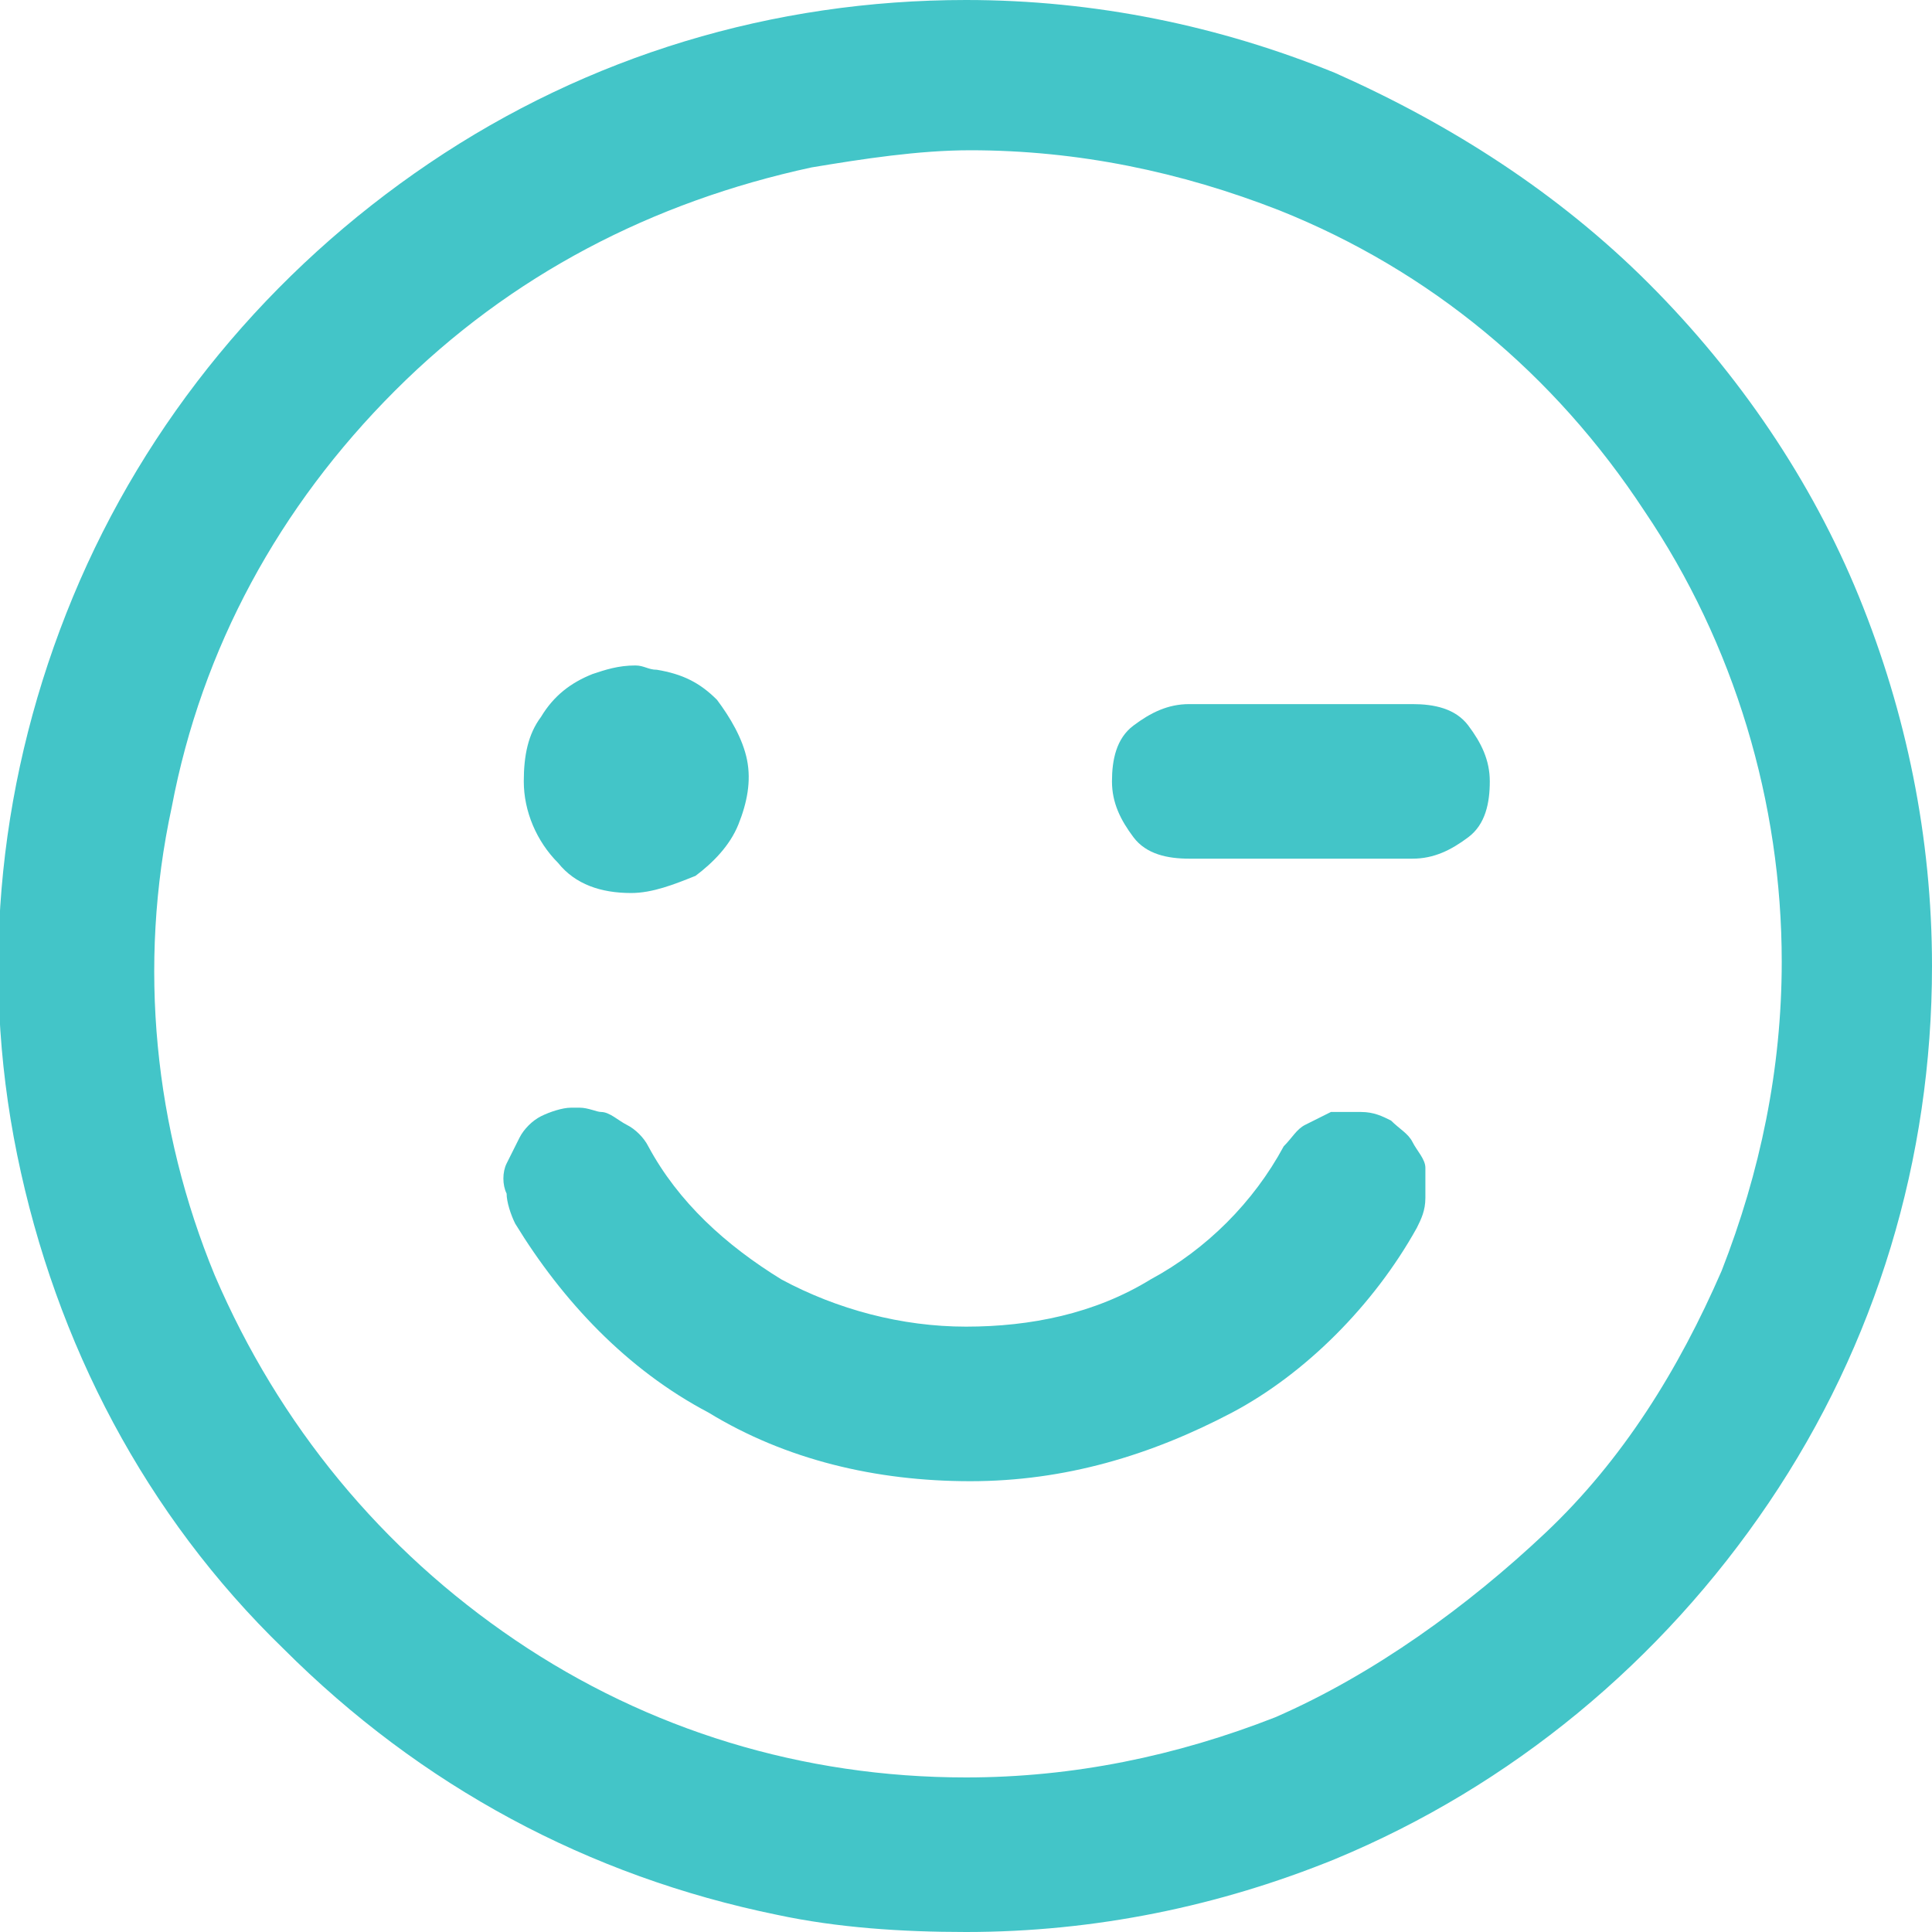 <svg xmlns="http://www.w3.org/2000/svg" xmlns:xlink="http://www.w3.org/1999/xlink" id="Layer_1" x="0px" y="0px" viewBox="0 0 45 45" style="enable-background:new 0 0 45 45;" xml:space="preserve"><style type="text/css">	.st0{fill:#43C5C8;}</style><g>	<path class="st0" d="M27.7,20h5.2c0.5,0,0.9-0.2,1.3-0.5s0.5-0.8,0.5-1.3s-0.2-0.9-0.5-1.3s-0.8-0.5-1.3-0.5h-5.2   c-0.5,0-0.9,0.2-1.3,0.5s-0.5,0.8-0.5,1.3s0.2,0.9,0.5,1.3S27.2,20,27.7,20z"></path>	<path class="st0" d="M14.7,20.8c0.5,0,1-0.2,1.5-0.4c0.4-0.3,0.8-0.7,1-1.2s0.3-1,0.2-1.5c-0.1-0.5-0.4-1-0.7-1.4   c-0.4-0.4-0.8-0.6-1.4-0.7c-0.2,0-0.3-0.1-0.5-0.1c-0.4,0-0.7,0.1-1,0.2c-0.5,0.2-0.9,0.5-1.2,1c-0.3,0.4-0.4,0.9-0.4,1.5   c0,0.7,0.3,1.4,0.8,1.9C13.4,20.6,14,20.8,14.7,20.8z"></path>	<path class="st0" d="M33,28.6c0.1-0.2,0.2-0.4,0.2-0.7c0-0.2,0-0.5,0-0.7s-0.2-0.4-0.3-0.6c-0.1-0.2-0.3-0.3-0.5-0.5   c-0.2-0.1-0.4-0.2-0.7-0.2c-0.2,0-0.5,0-0.7,0c-0.2,0.1-0.4,0.2-0.6,0.3c-0.2,0.1-0.3,0.3-0.5,0.5c-0.7,1.3-1.8,2.4-3.1,3.1   c-1.3,0.8-2.8,1.1-4.3,1.1c-1.5,0-3-0.4-4.3-1.1c-1.3-0.8-2.4-1.8-3.1-3.1c-0.1-0.2-0.3-0.4-0.5-0.5c-0.2-0.1-0.4-0.3-0.6-0.3   c-0.1,0-0.3-0.1-0.5-0.1c-0.1,0-0.2,0-0.2,0c-0.2,0-0.5,0.1-0.7,0.2c-0.2,0.1-0.4,0.3-0.5,0.5c-0.1,0.2-0.2,0.4-0.3,0.6   s-0.1,0.5,0,0.7c0,0.2,0.1,0.5,0.2,0.7c1.1,1.8,2.6,3.4,4.5,4.4c1.8,1.1,3.9,1.6,6.1,1.6s4.2-0.6,6.1-1.6C30.4,32,32,30.4,33,28.6z   "></path>	<path class="st0" d="M43.3,13.9c-1.1-2.7-2.8-5.2-4.9-7.3c-2.1-2.1-4.6-3.7-7.3-4.9C28.4,0.6,25.5,0,22.5,0h0C18,0,13.7,1.3,10,3.8   c-3.7,2.5-6.6,6-8.3,10.1s-2.2,8.6-1.3,13c0.9,4.4,3,8.4,6.2,11.5c3.2,3.2,7.1,5.3,11.5,6.2c1.4,0.3,2.9,0.4,4.4,0.4   c3,0,5.9-0.6,8.6-1.7c4.1-1.7,7.6-4.6,10.1-8.3S45,27,45,22.5C45,19.5,44.4,16.6,43.3,13.9z M22.5,41.4c-3.8,0-7.4-1.1-10.5-3.2   c-3.1-2.1-5.5-5-7-8.5C3.6,26.3,3.2,22.5,4,18.8c0.7-3.7,2.5-7,5.2-9.7s6-4.4,9.7-5.2c1.2-0.2,2.5-0.4,3.7-0.4   c2.5,0,4.9,0.5,7.2,1.4c3.5,1.4,6.4,3.8,8.5,7c2.1,3.1,3.2,6.8,3.2,10.5c0,2.5-0.5,4.9-1.4,7.2c-1,2.3-2.3,4.4-4.1,6.1   S32,39,29.7,40C27.4,40.9,25,41.4,22.5,41.4z"></path></g></svg>